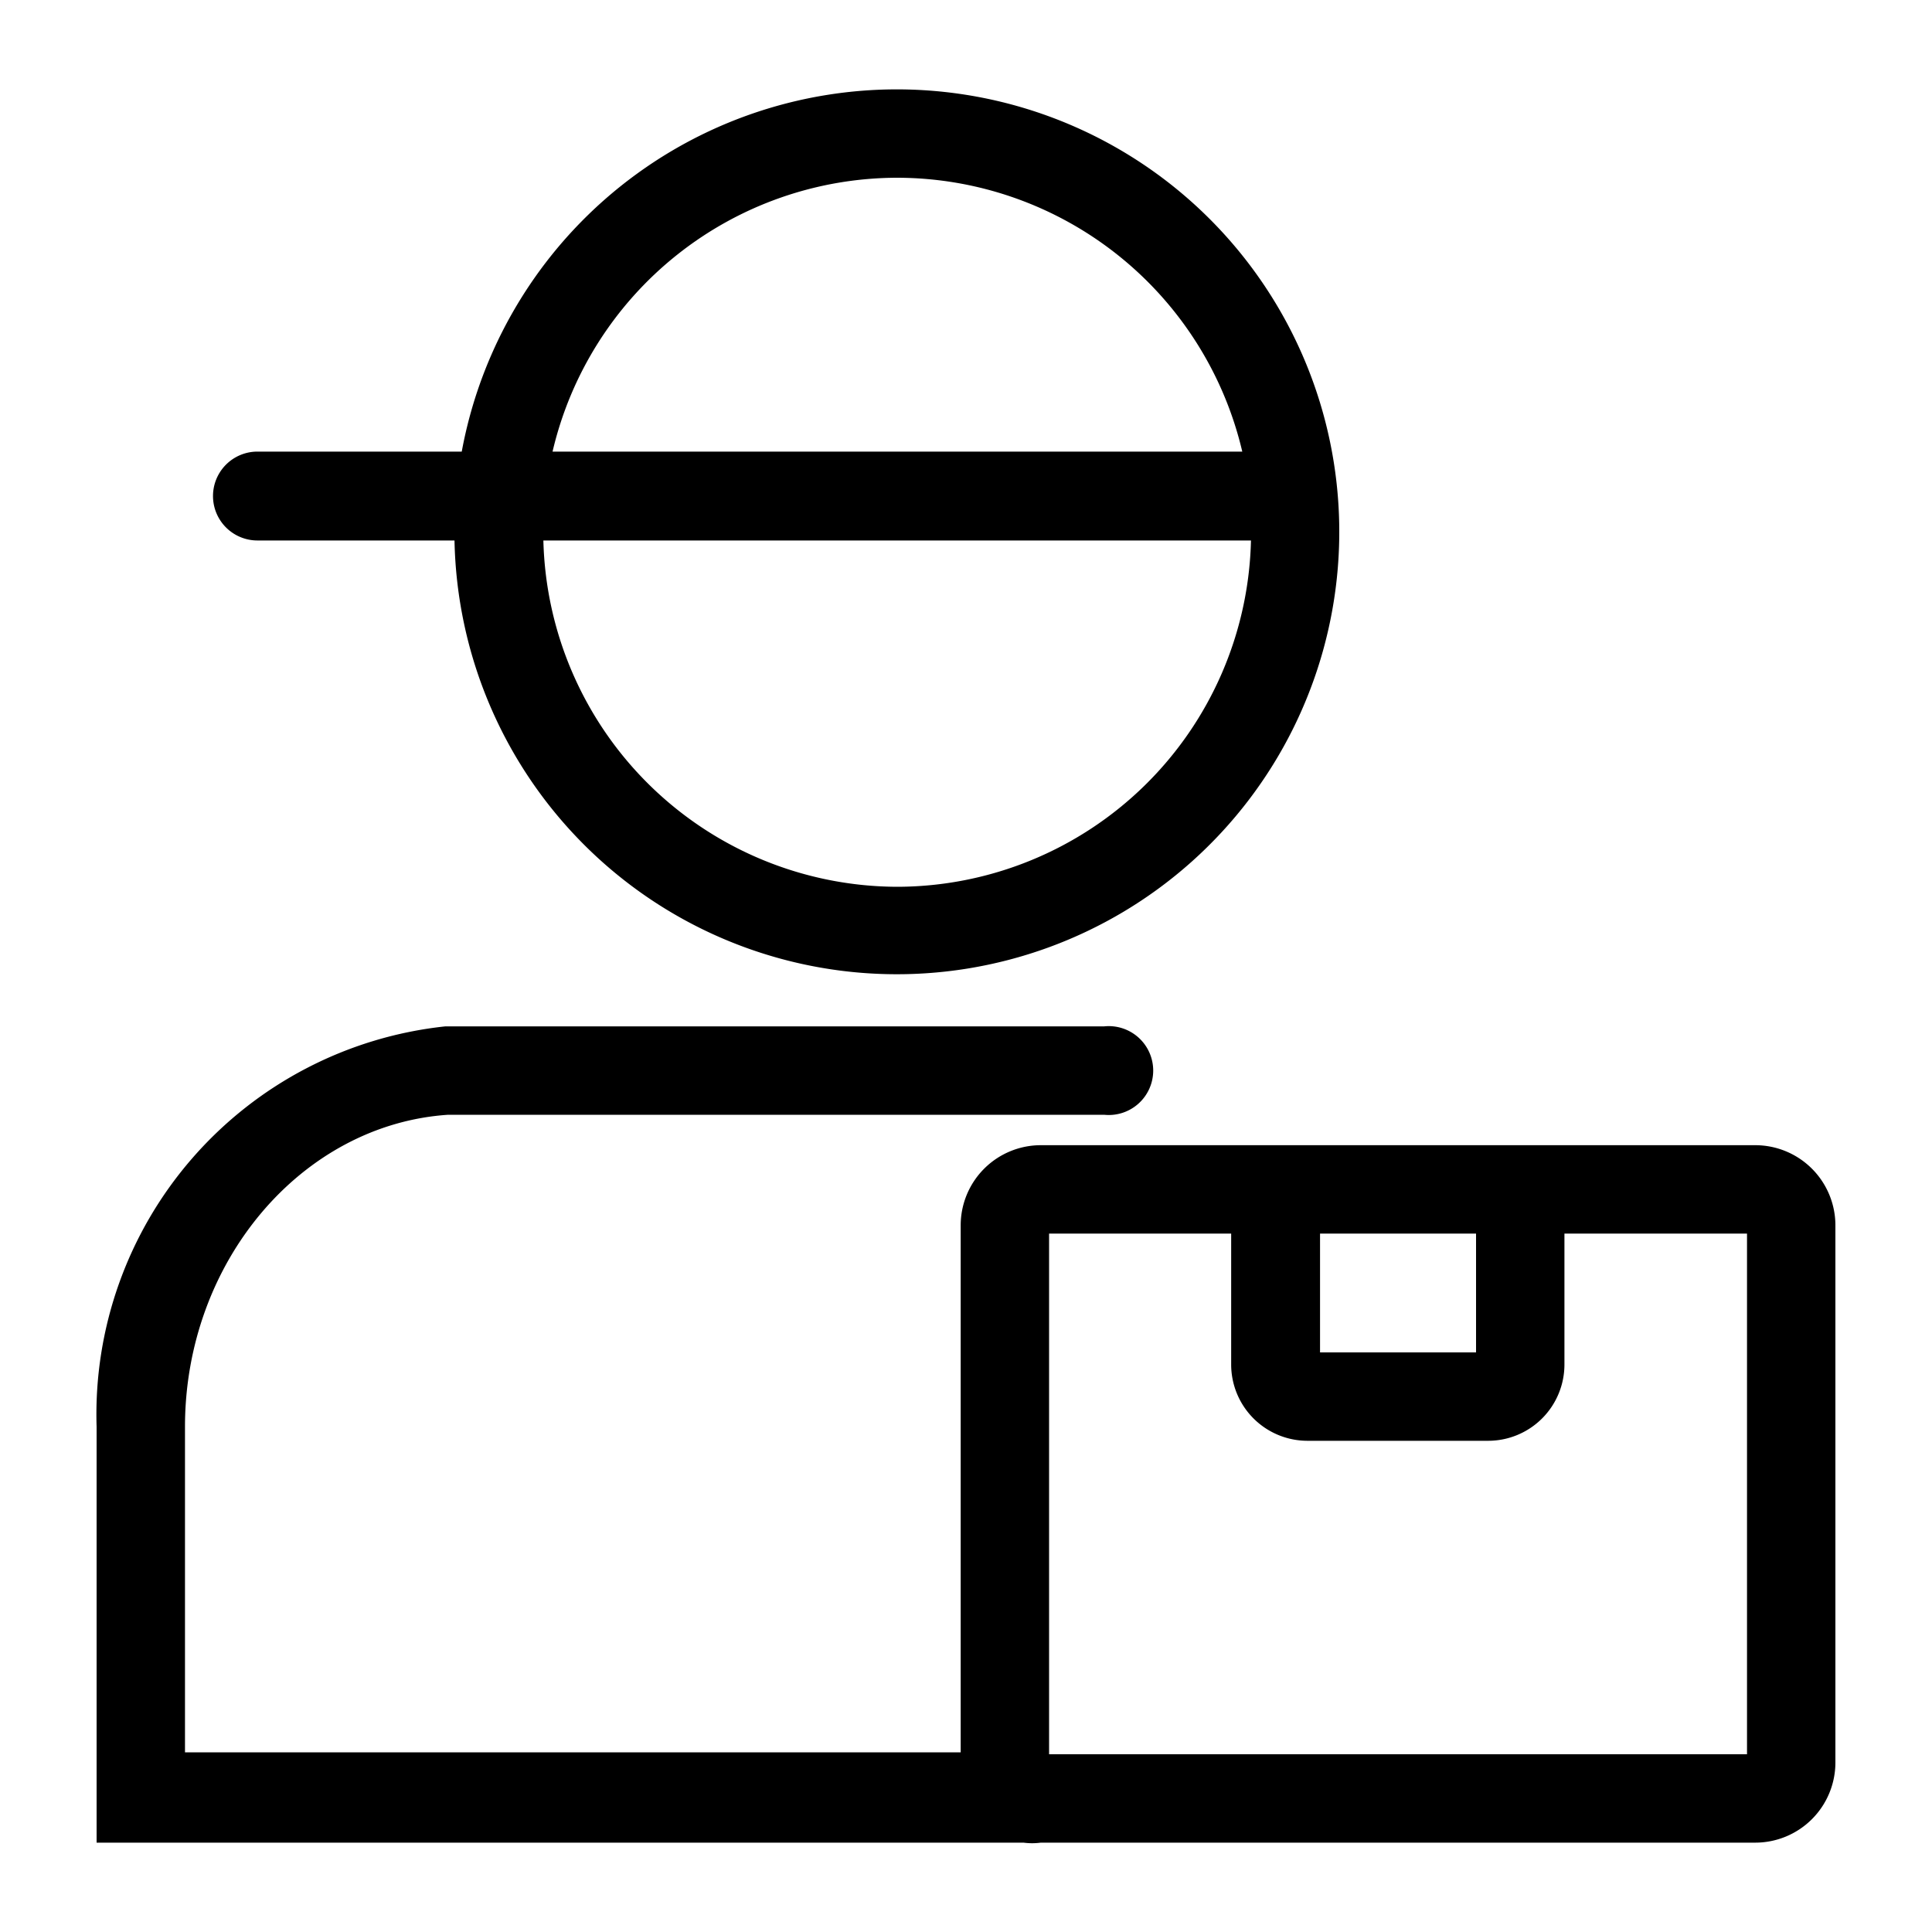 <?xml version="1.0" encoding="UTF-8"?> <svg xmlns="http://www.w3.org/2000/svg" data-name="레이어 1" id="레이어_1" viewBox="0 0 40 40"> <path d="M36.34,23.71H21.55a1.66,1.66,0,0,0-1.66,1.66V36.28l-16.06,0V29.54c0-3.42,2.42-6.26,5.45-6.46H22.86a.92.92,0,1,0,0-1.83H9.22A8.08,8.08,0,0,0,2,29.54v8.61l19.19,0a1.37,1.37,0,0,0,.36,0H36.34A1.66,1.66,0,0,0,38,36.49V25.37A1.66,1.66,0,0,0,36.34,23.71Zm-5.78,1.83V28H27.33V25.54Zm5.61,10.78H21.72V25.54h3.77v2.71a1.58,1.58,0,0,0,1.58,1.58h3.74a1.58,1.58,0,0,0,1.58-1.58V25.54h3.78Z"></path> <path d="M5.33,11.19H9.41a9.16,9.16,0,1,0,.15-1.84H5.33a.92.92,0,0,0,0,1.84Zm13.25,7.17a7.35,7.35,0,0,1-7.33-7.17H25.9A7.34,7.34,0,0,1,18.58,18.36Zm0-14.68a7.35,7.35,0,0,1,7.14,5.67H11.44A7.34,7.34,0,0,1,18.58,3.68Z"></path> </svg> 